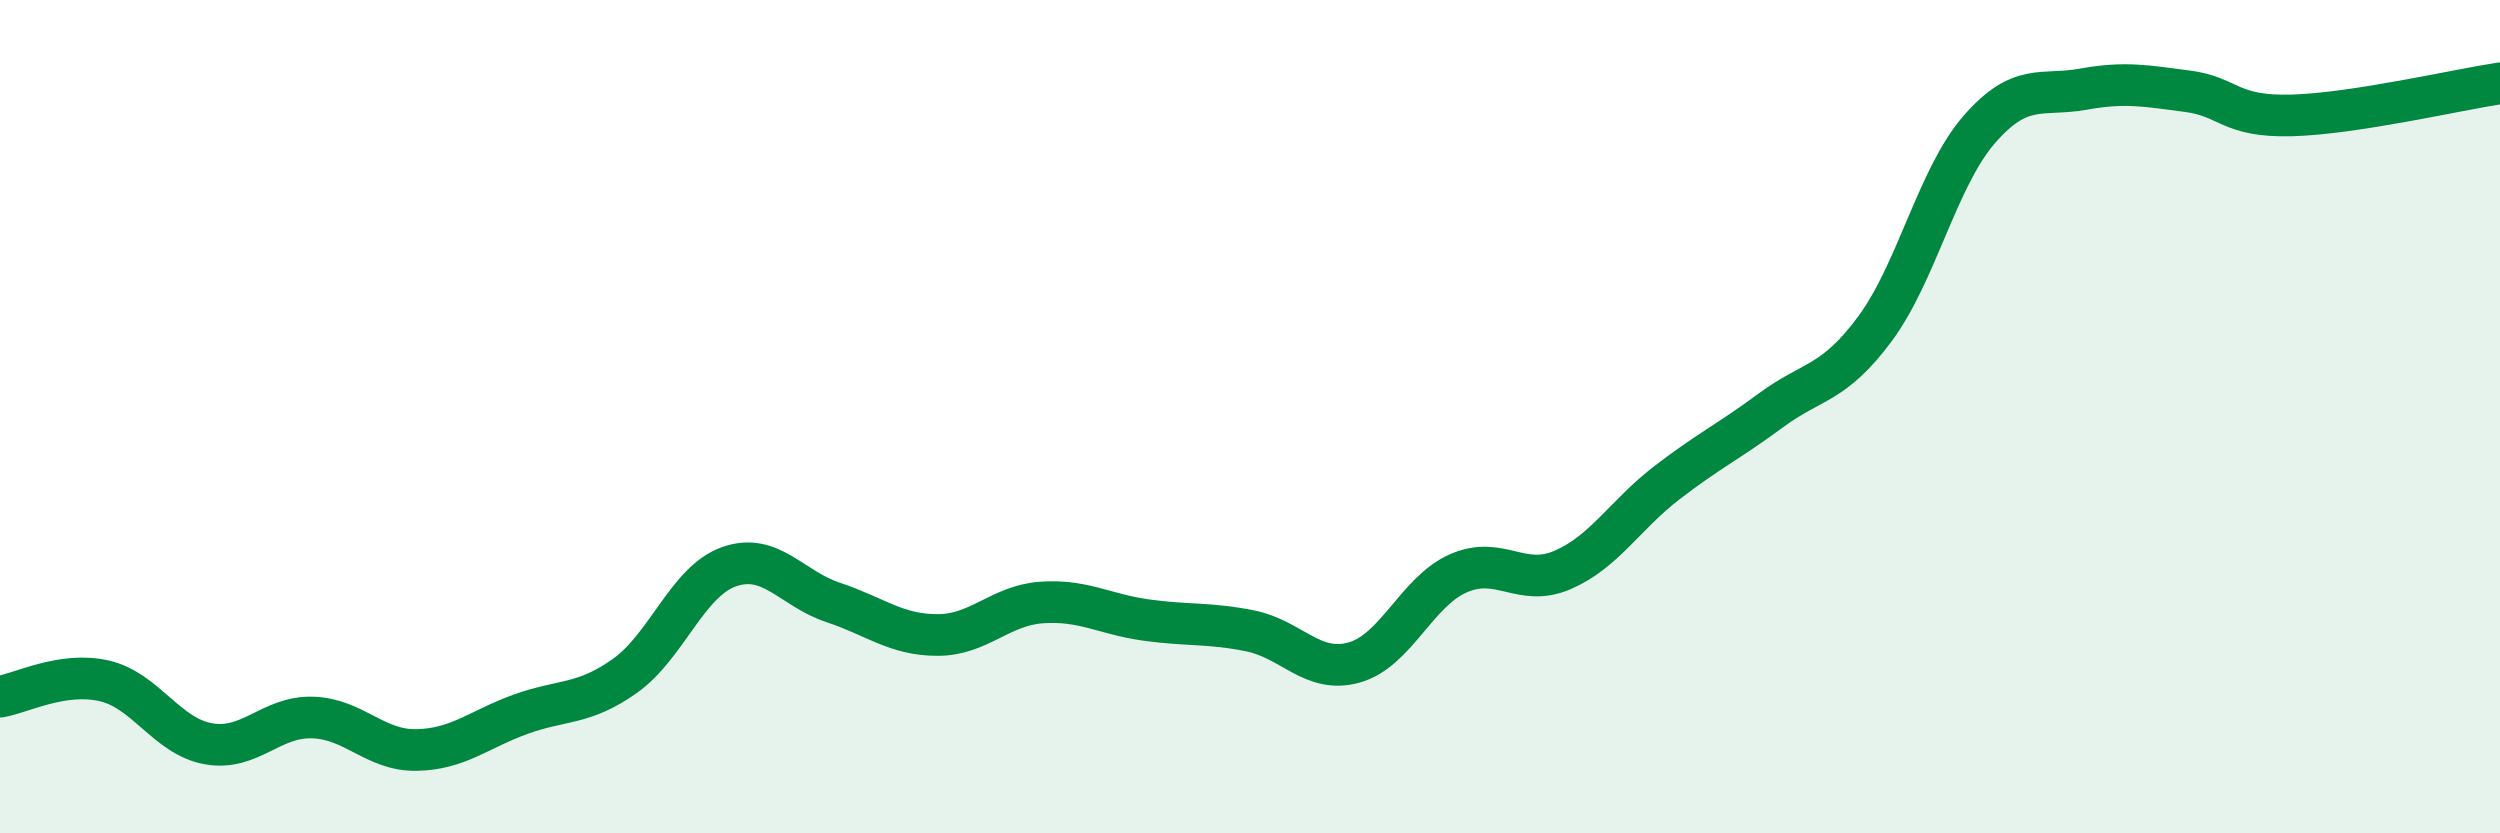 
    <svg width="60" height="20" viewBox="0 0 60 20" xmlns="http://www.w3.org/2000/svg">
      <path
        d="M 0,16.72 C 0.5,16.64 1.5,16.11 2.5,16.34 C 3.5,16.57 4,17.67 5,17.85 C 6,18.03 6.5,17.19 7.5,17.22 C 8.5,17.25 9,18.02 10,18 C 11,17.98 11.5,17.5 12.5,17.14 C 13.5,16.78 14,16.93 15,16.22 C 16,15.51 16.5,13.95 17.5,13.6 C 18.5,13.25 19,14.13 20,14.46 C 21,14.79 21.5,15.24 22.5,15.24 C 23.5,15.24 24,14.53 25,14.46 C 26,14.39 26.5,14.74 27.5,14.88 C 28.5,15.02 29,14.94 30,15.14 C 31,15.34 31.5,16.18 32.5,15.9 C 33.5,15.62 34,14.2 35,13.76 C 36,13.32 36.5,14.11 37.5,13.68 C 38.5,13.25 39,12.36 40,11.59 C 41,10.82 41.5,10.59 42.5,9.85 C 43.5,9.11 44,9.24 45,7.89 C 46,6.54 46.5,4.26 47.5,3.11 C 48.5,1.96 49,2.32 50,2.14 C 51,1.96 51.5,2.06 52.5,2.19 C 53.5,2.32 53.5,2.81 55,2.77 C 56.5,2.73 59,2.15 60,2L60 20L0 20Z"
        fill="#008740"
        opacity="0.1"
        stroke-linecap="round"
        stroke-linejoin="round"
      />
      <path
        d="M 0,16.72 C 0.5,16.64 1.5,16.11 2.5,16.34 C 3.5,16.57 4,17.67 5,17.85 C 6,18.03 6.5,17.19 7.5,17.22 C 8.5,17.25 9,18.02 10,18 C 11,17.98 11.5,17.5 12.5,17.14 C 13.5,16.78 14,16.93 15,16.22 C 16,15.51 16.5,13.95 17.5,13.6 C 18.5,13.25 19,14.13 20,14.46 C 21,14.79 21.5,15.24 22.5,15.24 C 23.5,15.24 24,14.53 25,14.46 C 26,14.39 26.5,14.74 27.5,14.88 C 28.5,15.02 29,14.94 30,15.14 C 31,15.34 31.5,16.18 32.5,15.9 C 33.5,15.62 34,14.2 35,13.76 C 36,13.32 36.5,14.11 37.5,13.68 C 38.5,13.25 39,12.36 40,11.59 C 41,10.82 41.5,10.59 42.5,9.85 C 43.5,9.11 44,9.24 45,7.89 C 46,6.54 46.5,4.26 47.5,3.11 C 48.5,1.96 49,2.32 50,2.14 C 51,1.96 51.5,2.06 52.5,2.19 C 53.5,2.32 53.5,2.81 55,2.77 C 56.5,2.73 59,2.15 60,2"
        stroke="#008740"
        stroke-width="1"
        fill="none"
        stroke-linecap="round"
        stroke-linejoin="round"
      />
    </svg>
  